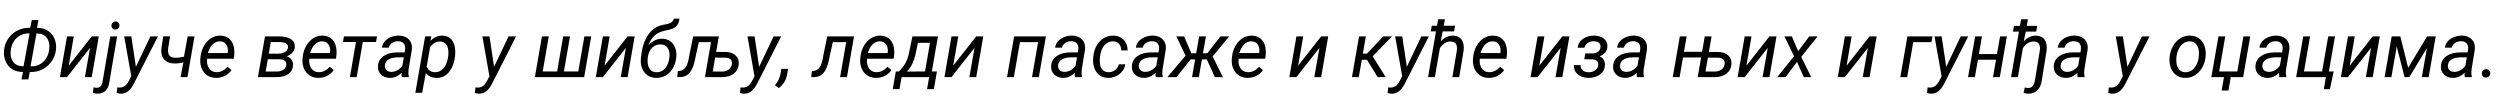 <?xml version="1.0"?>
<svg version="1.1" xmlns="http://www.w3.org/2000/svg" width="1296.51px" height="55px"><path fill="#000000" d="M19.219,14.434l0.391,0.02q2.969,0.059,5.254,1.533t3.389,4.062t0.791,5.635q-0.352,3.281-2.168,5.986t-4.678,4.199t-6.123,1.475l-0.625,0l-0.762,3.828l-3.555,0l0.781-3.848q-3.281,0-5.586-1.465t-3.428-4.082t-0.811-5.742q0.312-3.184,2.061-5.84t4.521-4.18t5.938-1.602l1.055,0l0.82-4.023l3.438,0z M5.586,26.035q-0.449,3.594,1.064,5.83t4.678,2.471l0.898,0.039l3.105-17.051l-0.586,0q-3.672,0.059-6.182,2.461t-2.979,6.25z M18.906,17.363l-3.086,17.051l0.566,0q3.633-0.059,6.143-2.441t2.998-6.289q0.43-3.73-1.172-5.957t-4.863-2.363l-0.586,0z M47.593,18.867l3.652,0l-3.672,21.133l-3.535,0l2.656-15.176l-11.953,15.176l-3.652,0l3.672-21.133l3.516,0l-2.637,15.195z M60.732,18.867l-4.004,23.652q-0.391,2.988-2.002,4.551t-4.209,1.523q-1.035-0.039-2.324-0.391l0.312-2.891q0.723,0.176,1.621,0.215q2.52,0,3.027-3.008l4.043-23.652l3.535,0z M57.803,13.32q0.02-0.918,0.576-1.523t1.494-0.645q0.898-0.039,1.494,0.557t0.596,1.494q-0.02,0.918-0.605,1.504t-1.504,0.625q-0.879,0.039-1.465-0.547t-0.586-1.465z M70.474,34.668l7.52-15.801l3.906,0l-12.539,24.648q-2.617,5.137-6.719,5.078q-0.723-0.02-2.129-0.352l0.312-2.93l0.918,0.098q1.68,0.078,2.9-0.752t2.158-2.686l1.27-2.422l-3.652-20.684l3.691,0z M97.207,40l-3.555,0l1.465-7.676q-2.402,0.645-4.707,0.605q-3.477-0.039-5.303-2.168t-1.416-5.742l0.977-6.172l3.535,0l-0.996,6.191q-0.117,1.016-0.02,1.895q0.312,2.891,3.398,3.008q2.148,0.059,4.824-0.547l1.914-10.527l3.555,0z M111.948,40.391q-3.945-0.078-6.172-2.91t-1.875-7.246l0.098-0.84q0.332-3.145,1.865-5.742t3.74-3.916t4.766-1.26q3.262,0.078,5.117,2.168t2.031,5.664q0.059,1.27-0.078,2.539l-0.215,1.621l-13.809,0q-0.352,2.871,0.947,4.883t3.877,2.09q3.125,0.078,5.781-2.812l2.031,1.719q-1.328,1.914-3.428,2.998t-4.678,1.045z M114.194,21.426q-2.188-0.059-3.818,1.484t-2.588,4.59l10.273,0.02l0.078-0.312q0.312-2.461-0.791-4.092t-3.154-1.689z  M133.755,40l3.672-21.133l7.461,0.02q3.945,0.02,6.064,1.455t1.924,4.17q-0.195,3.027-4.141,4.707q1.562,0.469,2.441,1.729t0.801,2.9q-0.117,2.852-2.363,4.482t-6.016,1.67l-9.844,0z M138.892,30.723l-1.113,6.367l5.586,0.02q2.188,0,3.545-0.889t1.572-2.471q0.195-1.406-0.752-2.178t-2.842-0.83z M139.38,27.832l4.336,0.02q2.559,0,3.984-0.801t1.641-2.324q0.41-2.773-4.199-2.91l-4.707-0.02z M164.961,40.391q-3.945-0.078-6.172-2.91t-1.875-7.246l0.098-0.84q0.332-3.145,1.865-5.742t3.74-3.916t4.766-1.26q3.262,0.078,5.117,2.168t2.031,5.664q0.059,1.27-0.078,2.539l-0.215,1.621l-13.809,0q-0.352,2.871,0.947,4.883t3.877,2.09q3.125,0.078,5.781-2.812l2.031,1.719q-1.328,1.914-3.428,2.998t-4.678,1.045z M167.207,21.426q-2.188-0.059-3.818,1.484t-2.588,4.59l10.273,0.02l0.078-0.312q0.312-2.461-0.791-4.092t-3.154-1.689z M195.015,21.797l-6.875,0l-3.164,18.203l-3.516,0l3.145-18.203l-6.738,0l0.508-2.93l17.148,0z M208.389,40q-0.137-0.566-0.137-1.113l0.059-1.113q-2.91,2.695-6.172,2.617q-2.793-0.039-4.541-1.768t-1.592-4.326q0.195-3.359,2.939-5.244t7.217-1.885l3.691,0.02l0.234-1.68q0.195-1.895-0.732-2.998t-2.783-1.143q-1.816-0.039-3.213,0.889t-1.709,2.451l-3.555,0.02q0.176-1.855,1.445-3.291t3.262-2.227t4.121-0.752q3.301,0.078,5.137,2.002t1.543,5.107l-1.719,10.469l-0.098,1.504q-0.039,1.074,0.234,2.129l-0.039,0.332l-3.594,0z M202.842,37.266q1.699,0.039,3.213-0.811t2.607-2.354l0.762-4.355l-2.676-0.02q-3.34,0-5.117,1.055t-2.012,2.988q-0.176,1.484,0.693,2.471t2.529,1.025z M235.943,29.531q-0.391,3.223-1.738,5.801t-3.34,3.857t-4.414,1.221q-3.672-0.078-5.625-2.48l-1.895,10.195l-3.535,0l5.078-29.258l3.203-0.02l-0.391,2.363q2.617-2.812,6.27-2.734q3.047,0.078,4.746,2.246t1.797,5.977q0.02,1.25-0.098,2.422z M232.466,29.121l0.098-1.641q0-2.852-1.084-4.365t-3.135-1.592q-3.066-0.078-5.293,2.91l-1.777,10.137q1.191,2.812,4.277,2.891q2.637,0.059,4.482-2.061t2.432-6.279z  M256.226,34.668l7.52-15.801l3.906,0l-12.539,24.648q-2.617,5.137-6.719,5.078q-0.723-0.02-2.129-0.352l0.312-2.93l0.918,0.098q1.68,0.078,2.9-0.752t2.158-2.686l1.27-2.422l-3.652-20.684l3.691,0z  M284.595,18.867l-3.145,18.184l7.48,0l3.145-18.184l3.535,0l-3.164,18.184l7.461,0l3.164-18.184l3.555,0l-3.672,21.133l-25.566,0l3.672-21.133l3.535,0z M325.489,18.867l3.652,0l-3.672,21.133l-3.535,0l2.656-15.176l-11.953,15.176l-3.652,0l3.672-21.133l3.516,0l-2.637,15.195z M343.452,20.078q2.383,0.039,4.111,1.27t2.568,3.418t0.605,4.824l-0.059,0.449q-0.586,4.766-3.486,7.607t-6.982,2.744q-2.617-0.039-4.512-1.416t-2.764-3.73t-0.557-5.146l0.078-0.586l0.098-0.879q0.762-6.543,3.643-10.664t7.607-5.078l2.207-0.41q2.949-0.645,3.438-2.812l2.91,0q-0.195,1.875-0.928,3.037t-2.08,1.875t-4.531,1.338t-5.234,2.422t-3.301,5.059q3.301-3.398,7.168-3.32z M342.593,23.027q-2.48-0.059-4.258,1.611t-2.305,4.58l-0.137,0.918l-0.059,1.66q0.059,2.578,1.24,4.111t3.291,1.572q2.676,0.059,4.502-1.953t2.334-5.918q0.273-2.969-0.957-4.736t-3.594-1.846l-0.059,0z M372.803,18.867l-1.406,8.047l4.961,0.02q3.223,0.098,5.078,1.787t1.68,4.521q-0.176,3.027-2.529,4.893t-6.064,1.865l-8.945,0l3.164-18.145l-6.348,0l-1.582,7.227l-0.469,2.305q-0.996,4.512-2.871,6.553t-4.883,2.061l-1.406,0l0.371-3.164l0.742-0.039q1.895-0.117,3.105-1.689t1.836-4.971l0.352-2.012l1.914-9.258l13.301,0z M370.889,29.883l-1.25,7.207l5,0.02q1.992-0.039,3.359-1.104t1.582-2.803q0.215-1.445-0.645-2.324t-2.637-0.977z M393.697,34.668l7.52-15.801l3.906,0l-12.539,24.648q-2.617,5.137-6.719,5.078q-0.723-0.02-2.129-0.352l0.312-2.93l0.918,0.098q1.68,0.078,2.9-0.752t2.158-2.686l1.27-2.422l-3.652-20.684l3.691,0z M403.926,45.684l-2.031-1.465q2.266-2.793,2.812-5.547l0.508-2.949l3.457,0l-0.41,2.637q-0.703,4.453-4.336,7.324z  M442.901,18.867l-3.672,21.133l-3.555,0l3.164-18.145l-6.953,0l-1.582,7.227l-0.43,2.109q-1.035,4.727-2.891,6.738t-4.766,2.07l-1.523,0l0.352-3.164l0.762-0.039q1.895-0.117,3.105-1.689t1.836-4.971l0.352-2.012l1.914-9.258l13.887,0z M454.185,40.391q-3.945-0.078-6.172-2.91t-1.875-7.246l0.098-0.84q0.332-3.145,1.865-5.742t3.74-3.916t4.766-1.26q3.262,0.078,5.117,2.168t2.031,5.664q0.059,1.27-0.078,2.539l-0.215,1.621l-13.809,0q-0.352,2.871,0.947,4.883t3.877,2.09q3.125,0.078,5.781-2.812l2.031,1.719q-1.328,1.914-3.428,2.998t-4.678,1.045z M456.431,21.426q-2.188-0.059-3.818,1.484t-2.588,4.59l10.273,0.02l0.078-0.312q0.312-2.461-0.791-4.092t-3.154-1.689z M466.094,37.109q2.168-1.992,3.496-4.453t1.953-5.859l1.641-7.93l13.242,0l-3.164,18.184l2.637,0l-1.602,9.16l-3.516,0l1.074-6.211l-14.277,0l-1.074,6.211l-3.535,0l1.621-9.16z M470.293,37.109l9.434-0.059l2.578-14.844l-6.27,0l-1.328,6.348q-1.328,5.527-4.414,8.555z M506.285,18.867l3.652,0l-3.672,21.133l-3.535,0l2.656-15.176l-11.953,15.176l-3.652,0l3.672-21.133l3.516,0l-2.637,15.195z  M538.736,40l-3.535,0l3.164-18.145l-9.414,0l-3.164,18.145l-3.535,0l3.672-21.133l16.484,0z M557.501,40q-0.137-0.566-0.137-1.113l0.059-1.113q-2.91,2.695-6.172,2.617q-2.793-0.039-4.541-1.768t-1.592-4.326q0.195-3.359,2.939-5.244t7.217-1.885l3.691,0.02l0.234-1.68q0.195-1.895-0.732-2.998t-2.783-1.143q-1.816-0.039-3.213,0.889t-1.709,2.451l-3.555,0.02q0.176-1.855,1.445-3.291t3.262-2.227t4.121-0.752q3.301,0.078,5.137,2.002t1.543,5.107l-1.719,10.469l-0.098,1.504q-0.039,1.074,0.234,2.129l-0.039,0.332l-3.594,0z M551.954,37.266q1.699,0.039,3.213-0.811t2.607-2.354l0.762-4.355l-2.676-0.02q-3.34,0-5.117,1.055t-2.012,2.988q-0.176,1.484,0.693,2.471t2.529,1.025z M574.839,37.461q1.895,0.039,3.418-1.104t1.992-2.998l3.34-0.02q-0.293,1.992-1.592,3.633t-3.271,2.559t-4.043,0.859q-2.637-0.039-4.463-1.377t-2.686-3.73t-0.586-5.381l0.098-0.977q0.371-3.047,1.777-5.449t3.672-3.74t5-1.26q3.32,0.078,5.312,2.227t1.992,5.449l-3.301-0.02q-0.039-2.07-1.152-3.35t-3.008-1.357q-2.754-0.059-4.58,2.051t-2.275,5.898l-0.059,0.508q-0.117,1.25-0.039,2.578q0.137,2.285,1.289,3.613t3.164,1.387z M599.385,40q-0.137-0.566-0.137-1.113l0.059-1.113q-2.91,2.695-6.172,2.617q-2.793-0.039-4.541-1.768t-1.592-4.326q0.195-3.359,2.939-5.244t7.217-1.885l3.691,0.02l0.234-1.68q0.195-1.895-0.732-2.998t-2.783-1.143q-1.816-0.039-3.213,0.889t-1.709,2.451l-3.555,0.02q0.176-1.855,1.445-3.291t3.262-2.227t4.121-0.752q3.301,0.078,5.137,2.002t1.543,5.107l-1.719,10.469l-0.098,1.504q-0.039,1.074,0.234,2.129l-0.039,0.332l-3.594,0z M593.838,37.266q1.699,0.039,3.213-0.811t2.607-2.354l0.762-4.355l-2.676-0.02q-3.34,0-5.117,1.055t-2.012,2.988q-0.176,1.484,0.693,2.471t2.529,1.025z M625.865,30.82l-2.559,0l-1.582,9.18l-3.535,0l1.602-9.18l-2.324,0l-7.344,9.18l-4.707,0l9.414-11.133l-4.785-10l4.023,0l3.77,8.75l2.5,0l1.523-8.75l3.535,0l-1.543,8.75l2.246,0l6.855-8.75l4.512,0l-8.594,10.41l5.352,10.723l-4.199,0z M646.876,40.391q-3.945-0.078-6.172-2.91t-1.875-7.246l0.098-0.84q0.332-3.145,1.865-5.742t3.74-3.916t4.766-1.26q3.262,0.078,5.117,2.168t2.031,5.664q0.059,1.27-0.078,2.539l-0.215,1.621l-13.809,0q-0.352,2.871,0.947,4.883t3.877,2.09q3.125,0.078,5.781-2.812l2.031,1.719q-1.328,1.914-3.428,2.998t-4.678,1.045z M649.122,21.426q-2.188-0.059-3.818,1.484t-2.588,4.59l10.273,0.02l0.078-0.312q0.312-2.461-0.791-4.092t-3.154-1.689z  M685.167,18.867l3.652,0l-3.672,21.133l-3.535,0l2.656-15.176l-11.953,15.176l-3.652,0l3.672-21.133l3.516,0l-2.637,15.195z  M708.926,30.996l-2.676,0l-1.582,9.004l-3.535,0l3.672-21.133l3.535,0l-1.562,8.945l2.148,0l8.438-8.945l4.551,0l-10.039,10.332l6.777,10.801l-4.18,0z M729.586,34.668l7.52-15.801l3.906,0l-12.539,24.648q-2.617,5.137-6.719,5.078q-0.723-0.02-2.129-0.352l0.312-2.93l0.918,0.098q1.68,0.078,2.9-0.752t2.158-2.686l1.27-2.422l-3.652-20.684l3.691,0z M754.073,16.289l-5.918,0l-0.957,5.156q2.773-3.027,6.387-2.949q2.969,0.039,4.404,2.041t1.064,5.615l-2.305,13.848l-3.535,0l2.324-13.906q0.117-0.957,0.02-1.777q-0.332-2.734-3.223-2.793q-3.242-0.078-5.586,3.398l-2.617,15.078l-3.535,0l4.121-23.711l-2.715,0l0.527-2.949l2.695,0l0.586-3.34l3.535,0l-0.625,3.34l5.879,0z M771.959,40.391q-3.945-0.078-6.172-2.91t-1.875-7.246l0.098-0.84q0.332-3.145,1.865-5.742t3.74-3.916t4.766-1.26q3.262,0.078,5.117,2.168t2.031,5.664q0.059,1.27-0.078,2.539l-0.215,1.621l-13.809,0q-0.352,2.871,0.947,4.883t3.877,2.09q3.125,0.078,5.781-2.812l2.031,1.719q-1.328,1.914-3.428,2.998t-4.678,1.045z M774.205,21.426q-2.188-0.059-3.818,1.484t-2.588,4.59l10.273,0.02l0.078-0.312q0.312-2.461-0.791-4.092t-3.154-1.689z  M810.25,18.867l3.652,0l-3.672,21.133l-3.535,0l2.656-15.176l-11.953,15.176l-3.652,0l3.672-21.133l3.516,0l-2.637,15.195z M825.479,27.715q1.992,0,3.193-0.84t1.357-2.383q0.176-1.387-0.791-2.246t-2.686-0.859q-1.758-0.039-3.145,0.898t-1.719,2.461l-3.516,0.02q0.312-2.91,2.744-4.619t5.791-1.67q3.301,0.039,5.186,1.65t1.689,4.326q-0.195,3.047-3.984,4.785q1.465,0.645,2.139,1.865t0.576,2.803q-0.117,2.031-1.279,3.496t-3.154,2.246t-4.316,0.723q-3.301-0.039-5.381-1.855t-1.963-4.785l3.457,0.02q-0.078,1.602,1.055,2.646t2.988,1.084q2.012,0.039,3.447-0.938t1.65-2.617q0.41-3.145-3.594-3.164l-3.613-0.02l0.547-3.047z M848.932,40q-0.137-0.566-0.137-1.113l0.059-1.113q-2.91,2.695-6.172,2.617q-2.793-0.039-4.541-1.768t-1.592-4.326q0.195-3.359,2.939-5.244t7.217-1.885l3.691,0.02l0.234-1.68q0.195-1.895-0.732-2.998t-2.783-1.143q-1.816-0.039-3.213,0.889t-1.709,2.451l-3.555,0.02q0.176-1.855,1.445-3.291t3.262-2.227t4.121-0.752q3.301,0.078,5.137,2.002t1.543,5.107l-1.719,10.469l-0.098,1.504q-0.039,1.074,0.234,2.129l-0.039,0.332l-3.594,0z M843.385,37.266q1.699,0.039,3.213-0.811t2.607-2.354l0.762-4.355l-2.676-0.02q-3.34,0-5.117,1.055t-2.012,2.988q-0.176,1.484,0.693,2.471t2.529,1.025z  M873.316,26.855l9.395,0l1.387-7.988l3.535,0l-1.406,8.066l4.961,0.02q3.184,0.078,5.059,1.777t1.699,4.512q-0.176,3.027-2.529,4.893t-6.064,1.865l-8.926,0l1.777-10.195l-9.395,0l-1.777,10.195l-3.535,0l3.672-21.133l3.535,0z M885.719,29.883l-1.25,7.207l5,0.02q1.992-0.039,3.34-1.094t1.602-2.812q0.215-1.445-0.635-2.324t-2.646-0.977z M917.647,18.867l3.652,0l-3.672,21.133l-3.535,0l2.656-15.176l-11.953,15.176l-3.652,0l3.672-21.133l3.516,0l-2.637,15.195z M932.545,26.562l5.742-7.695l4.336,0l-8.477,10.625l5.156,10.508l-3.848,0l-3.496-7.891l-5.957,7.891l-4.316,0l8.73-10.859l-5-10.273l3.867,0z  M969.586,18.867l3.652,0l-3.672,21.133l-3.535,0l2.656-15.176l-11.953,15.176l-3.652,0l3.672-21.133l3.516,0l-2.637,15.195z  M1001.647,21.855l-9.434,0l-3.145,18.145l-3.555,0l3.672-21.133l13.008,0z M1009.317,34.668l7.52-15.801l3.906,0l-12.539,24.648q-2.617,5.137-6.719,5.078q-0.723-0.02-2.129-0.352l0.312-2.93l0.918,0.098q1.68,0.078,2.9-0.752t2.158-2.686l1.27-2.422l-3.652-20.684l3.691,0z M1037.106,40l-3.535,0l1.582-9.023l-9.395,0l-1.582,9.023l-3.535,0l3.672-21.133l3.535,0l-1.582,9.16l9.375,0l1.602-9.16l3.535,0z M1055.987,16.387l-5.41,0l-1.055,5.059q2.773-3.027,6.406-2.949q3.008,0.078,4.424,2.1t1.045,5.557l-2.52,15.586q-0.43,3.281-2.305,5.098t-4.785,1.738q-0.879,0-2.344-0.391l0.605-2.852q0.957,0.293,1.914,0.293q2.715,0,3.398-4.121l2.52-15.41q0.117-0.957,0.039-1.777q-0.332-2.734-3.242-2.793q-3.242-0.078-5.586,3.398l-2.617,15.078l-3.535,0l4.102-23.613l-3.105,0l0.508-2.969l3.105,0l0.605-3.418l3.535,0l-0.605,3.418l5.43,0z M1077.467,40q-0.137-0.566-0.137-1.113l0.059-1.113q-2.91,2.695-6.172,2.617q-2.793-0.039-4.541-1.768t-1.592-4.326q0.195-3.359,2.939-5.244t7.217-1.885l3.691,0.02l0.234-1.68q0.195-1.895-0.732-2.998t-2.783-1.143q-1.816-0.039-3.213,0.889t-1.709,2.451l-3.555,0.02q0.176-1.855,1.445-3.291t3.262-2.227t4.121-0.752q3.301,0.078,5.137,2.002t1.543,5.107l-1.719,10.469l-0.098,1.504q-0.039,1.074,0.234,2.129l-0.039,0.332l-3.594,0z M1071.92,37.266q1.699,0.039,3.213-0.811t2.607-2.354l0.762-4.355l-2.676-0.02q-3.34,0-5.117,1.055t-2.012,2.988q-0.176,1.484,0.693,2.471t2.529,1.025z  M1103.297,34.668l7.52-15.801l3.906,0l-12.539,24.648q-2.617,5.137-6.719,5.078q-0.723-0.02-2.129-0.352l0.312-2.93l0.918,0.098q1.68,0.078,2.9-0.752t2.158-2.686l1.27-2.422l-3.652-20.684l3.691,0z  M1135.885,18.477q2.656,0.039,4.551,1.445t2.803,3.877t0.615,5.4l-0.039,0.43q-0.371,3.086-1.836,5.576t-3.789,3.877t-5.098,1.309q-2.637-0.039-4.541-1.445t-2.783-3.828t-0.625-5.332q0.293-3.281,1.777-5.898t3.818-4.053t5.146-1.357z M1128.697,29.805q-0.137,1.23,0,2.559q0.195,2.305,1.377,3.672t3.154,1.426q1.758,0.059,3.242-0.869t2.5-2.803t1.309-4.16q0.156-1.797,0.059-3.027q-0.234-2.363-1.426-3.73t-3.164-1.445q-2.734-0.059-4.648,2.148t-2.363,5.781z M1154.025,18.867l-3.145,18.184l9.395,0l3.164-18.184l3.535,0l-3.672,21.133l-6.406,0l-1.23,6.953l-3.516,0l1.211-6.953l-6.543,0l3.672-21.133l3.535,0z M1182.067,40q-0.137-0.566-0.137-1.113l0.059-1.113q-2.91,2.695-6.172,2.617q-2.793-0.039-4.541-1.768t-1.592-4.326q0.195-3.359,2.939-5.244t7.217-1.885l3.691,0.02l0.234-1.68q0.195-1.895-0.732-2.998t-2.783-1.143q-1.816-0.039-3.213,0.889t-1.709,2.451l-3.555,0.02q0.176-1.855,1.445-3.291t3.262-2.227t4.121-0.752q3.301,0.078,5.137,2.002t1.543,5.107l-1.719,10.469l-0.098,1.504q-0.039,1.074,0.234,2.129l-0.039,0.332l-3.594,0z M1176.52,37.266q1.699,0.039,3.213-0.811t2.607-2.354l0.762-4.355l-2.676-0.02q-3.34,0-5.117,1.055t-2.012,2.988q-0.176,1.484,0.693,2.471t2.529,1.025z M1194.464,18.867l3.535,0l-3.145,18.184l9.395,0l3.164-18.184l3.535,0l-3.164,18.184l2.461,0l-1.953,9.219l-3.164,0l1.094-6.27l-15.43,0z M1230.514,18.867l3.652,0l-3.672,21.133l-3.535,0l2.656-15.176l-11.953,15.176l-3.652,0l3.672-21.133l3.516,0l-2.637,15.195z M1248.888,35.176l9.805-16.309l4.492,0l-3.672,21.133l-3.535,0l2.637-15.098l-9.141,15.098l-2.461,0l-4.062-15.859l-2.773,15.859l-3.516,0l3.672-21.133l4.473,0z M1278.258,40q-0.137-0.566-0.137-1.113l0.059-1.113q-2.91,2.695-6.172,2.617q-2.793-0.039-4.541-1.768t-1.592-4.326q0.195-3.359,2.939-5.244t7.217-1.885l3.691,0.02l0.234-1.68q0.195-1.895-0.732-2.998t-2.783-1.143q-1.816-0.039-3.213,0.889t-1.709,2.451l-3.555,0.02q0.176-1.855,1.445-3.291t3.262-2.227t4.121-0.752q3.301,0.078,5.137,2.002t1.543,5.107l-1.719,10.469l-0.098,1.504q-0.039,1.074,0.234,2.129l-0.039,0.332l-3.594,0z M1272.711,37.266q1.699,0.039,3.213-0.811t2.607-2.354l0.762-4.355l-2.676-0.02q-3.34,0-5.117,1.055t-2.012,2.988q-0.176,1.484,0.693,2.471t2.529,1.025z M1289.269,35.898q0.957-0.02,1.582,0.586t0.605,1.562t-0.645,1.553t-1.562,0.635t-1.543-0.537t-0.605-1.533t0.605-1.592t1.562-0.674z"/></svg>
